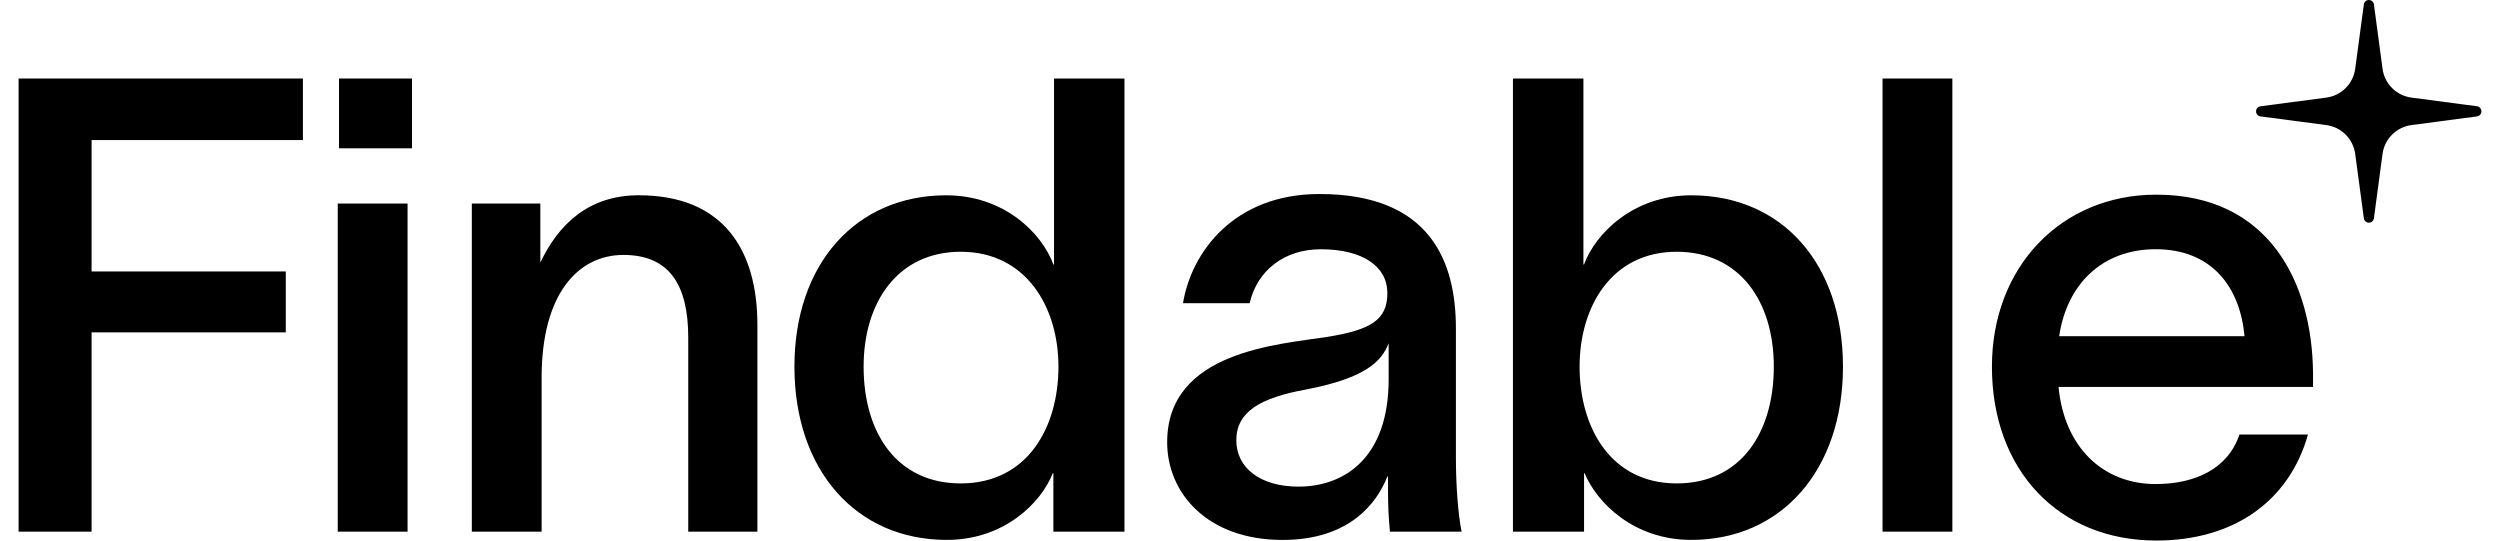 <svg width="74" height="16" viewBox="0 0 74 16" fill="none" xmlns="http://www.w3.org/2000/svg">
<path d="M68.316 12.863C67.752 14.854 66.099 16 63.826 16C60.933 16 58.961 13.915 58.961 10.853C58.961 7.903 61.008 5.762 63.826 5.762C67.17 5.762 68.447 8.373 68.466 11.059V11.454H60.933C61.102 13.239 62.248 14.328 63.807 14.328C64.972 14.328 65.949 13.877 66.287 12.863H68.316ZM60.952 9.951H66.437C66.306 8.486 65.46 7.377 63.807 7.377C62.229 7.377 61.177 8.411 60.952 9.951Z" fill="#021F45" style="fill:#021F45;fill:color(display-p3 0.008 0.122 0.271);fill-opacity:1;"/>
<path d="M55.723 2.324H57.79V15.737H55.723V2.324Z" fill="#021F45" style="fill:#021F45;fill:color(display-p3 0.008 0.122 0.271);fill-opacity:1;"/>
<path d="M50.062 5.781C52.749 5.781 54.552 7.809 54.552 10.853C54.552 13.915 52.73 15.981 50.062 15.981C48.353 15.981 47.263 14.873 46.906 14.009H46.888V15.737H44.783V2.324H46.869V7.828H46.888C47.226 6.908 48.353 5.781 50.062 5.781ZM46.756 10.853C46.756 12.656 47.677 14.309 49.63 14.309C51.528 14.309 52.505 12.806 52.505 10.853C52.505 8.918 51.49 7.452 49.63 7.452C47.695 7.452 46.756 9.087 46.756 10.853Z" fill="#021F45" style="fill:#021F45;fill:color(display-p3 0.008 0.122 0.271);fill-opacity:1;"/>
<path d="M35.017 8.974C35.262 7.472 36.52 5.743 39.056 5.743C42.363 5.743 43.095 7.772 43.095 9.726V13.558C43.095 14.31 43.152 15.193 43.264 15.737H41.142C41.104 15.343 41.085 14.967 41.085 14.535V14.103H41.066C40.766 14.873 39.958 15.982 37.967 15.982C35.731 15.982 34.548 14.591 34.548 13.089C34.548 10.383 37.873 10.195 39.301 9.97C40.559 9.763 41.066 9.482 41.066 8.674C41.066 7.885 40.334 7.378 39.094 7.378C38.023 7.378 37.215 7.998 36.99 8.974H35.017ZM36.595 13.032C36.595 13.84 37.291 14.404 38.436 14.404C39.789 14.404 41.104 13.558 41.104 11.229V10.158C40.897 10.703 40.409 11.191 38.662 11.529C37.309 11.774 36.595 12.187 36.595 13.032Z" fill="#021F45" style="fill:#021F45;fill:color(display-p3 0.008 0.122 0.271);fill-opacity:1;"/>
<path d="M28.005 5.781C29.733 5.781 30.842 6.908 31.18 7.828H31.199V2.324H33.284V15.737H31.18V14.009H31.161C30.823 14.873 29.733 15.981 28.024 15.981C25.337 15.981 23.515 13.915 23.515 10.853C23.515 7.809 25.337 5.781 28.005 5.781ZM25.563 10.853C25.563 12.806 26.54 14.309 28.437 14.309C30.41 14.309 31.33 12.656 31.33 10.853C31.33 9.087 30.372 7.452 28.437 7.452C26.596 7.452 25.563 8.918 25.563 10.853Z" fill="#021F45" style="fill:#021F45;fill:color(display-p3 0.008 0.122 0.271);fill-opacity:1;"/>
<path d="M13.966 15.737V6.025H15.994V7.772C16.52 6.663 17.403 5.78 18.906 5.78C21.442 5.78 22.419 7.434 22.419 9.613V15.737H20.372V9.988C20.372 8.429 19.808 7.546 18.455 7.546C17.103 7.546 16.032 8.711 16.032 11.172V15.737H13.966Z" fill="#021F45" style="fill:#021F45;fill:color(display-p3 0.008 0.122 0.271);fill-opacity:1;"/>
<path d="M12.195 4.39H10.035V2.324H12.195V4.39ZM9.997 15.737V6.025H12.064V15.737H9.997Z" fill="#021F45" style="fill:#021F45;fill:color(display-p3 0.008 0.122 0.271);fill-opacity:1;"/>
<path d="M0.55 15.737V2.324H8.966V4.146H2.711V8.035H8.459V9.838H2.711V15.737H0.55Z" fill="#021F45" style="fill:#021F45;fill:color(display-p3 0.008 0.122 0.271);fill-opacity:1;"/>
<path d="M66.911 3.446L68.858 3.702C69.075 3.731 69.277 3.83 69.432 3.985C69.586 4.139 69.685 4.34 69.714 4.556L69.97 6.461C69.98 6.536 70.043 6.591 70.119 6.591C70.194 6.591 70.258 6.536 70.268 6.461L70.523 4.556C70.552 4.34 70.651 4.139 70.806 3.985C70.96 3.83 71.162 3.731 71.379 3.702L73.318 3.446C73.394 3.436 73.45 3.372 73.45 3.296C73.45 3.22 73.394 3.155 73.318 3.145L71.379 2.889C71.162 2.861 70.96 2.761 70.806 2.607C70.651 2.452 70.552 2.252 70.523 2.035L70.268 0.13C70.258 0.056 70.194 2.74644e-05 70.119 2.74709e-05C70.043 2.74775e-05 69.98 0.056 69.97 0.13L69.714 2.035C69.685 2.252 69.586 2.452 69.432 2.606C69.277 2.761 69.075 2.861 68.858 2.889L66.911 3.146C66.835 3.155 66.779 3.22 66.779 3.296C66.779 3.372 66.835 3.436 66.911 3.446Z" fill="#021F45" style="fill:#021F45;fill:color(display-p3 0.008 0.122 0.271);fill-opacity:1;"/>
</svg>
